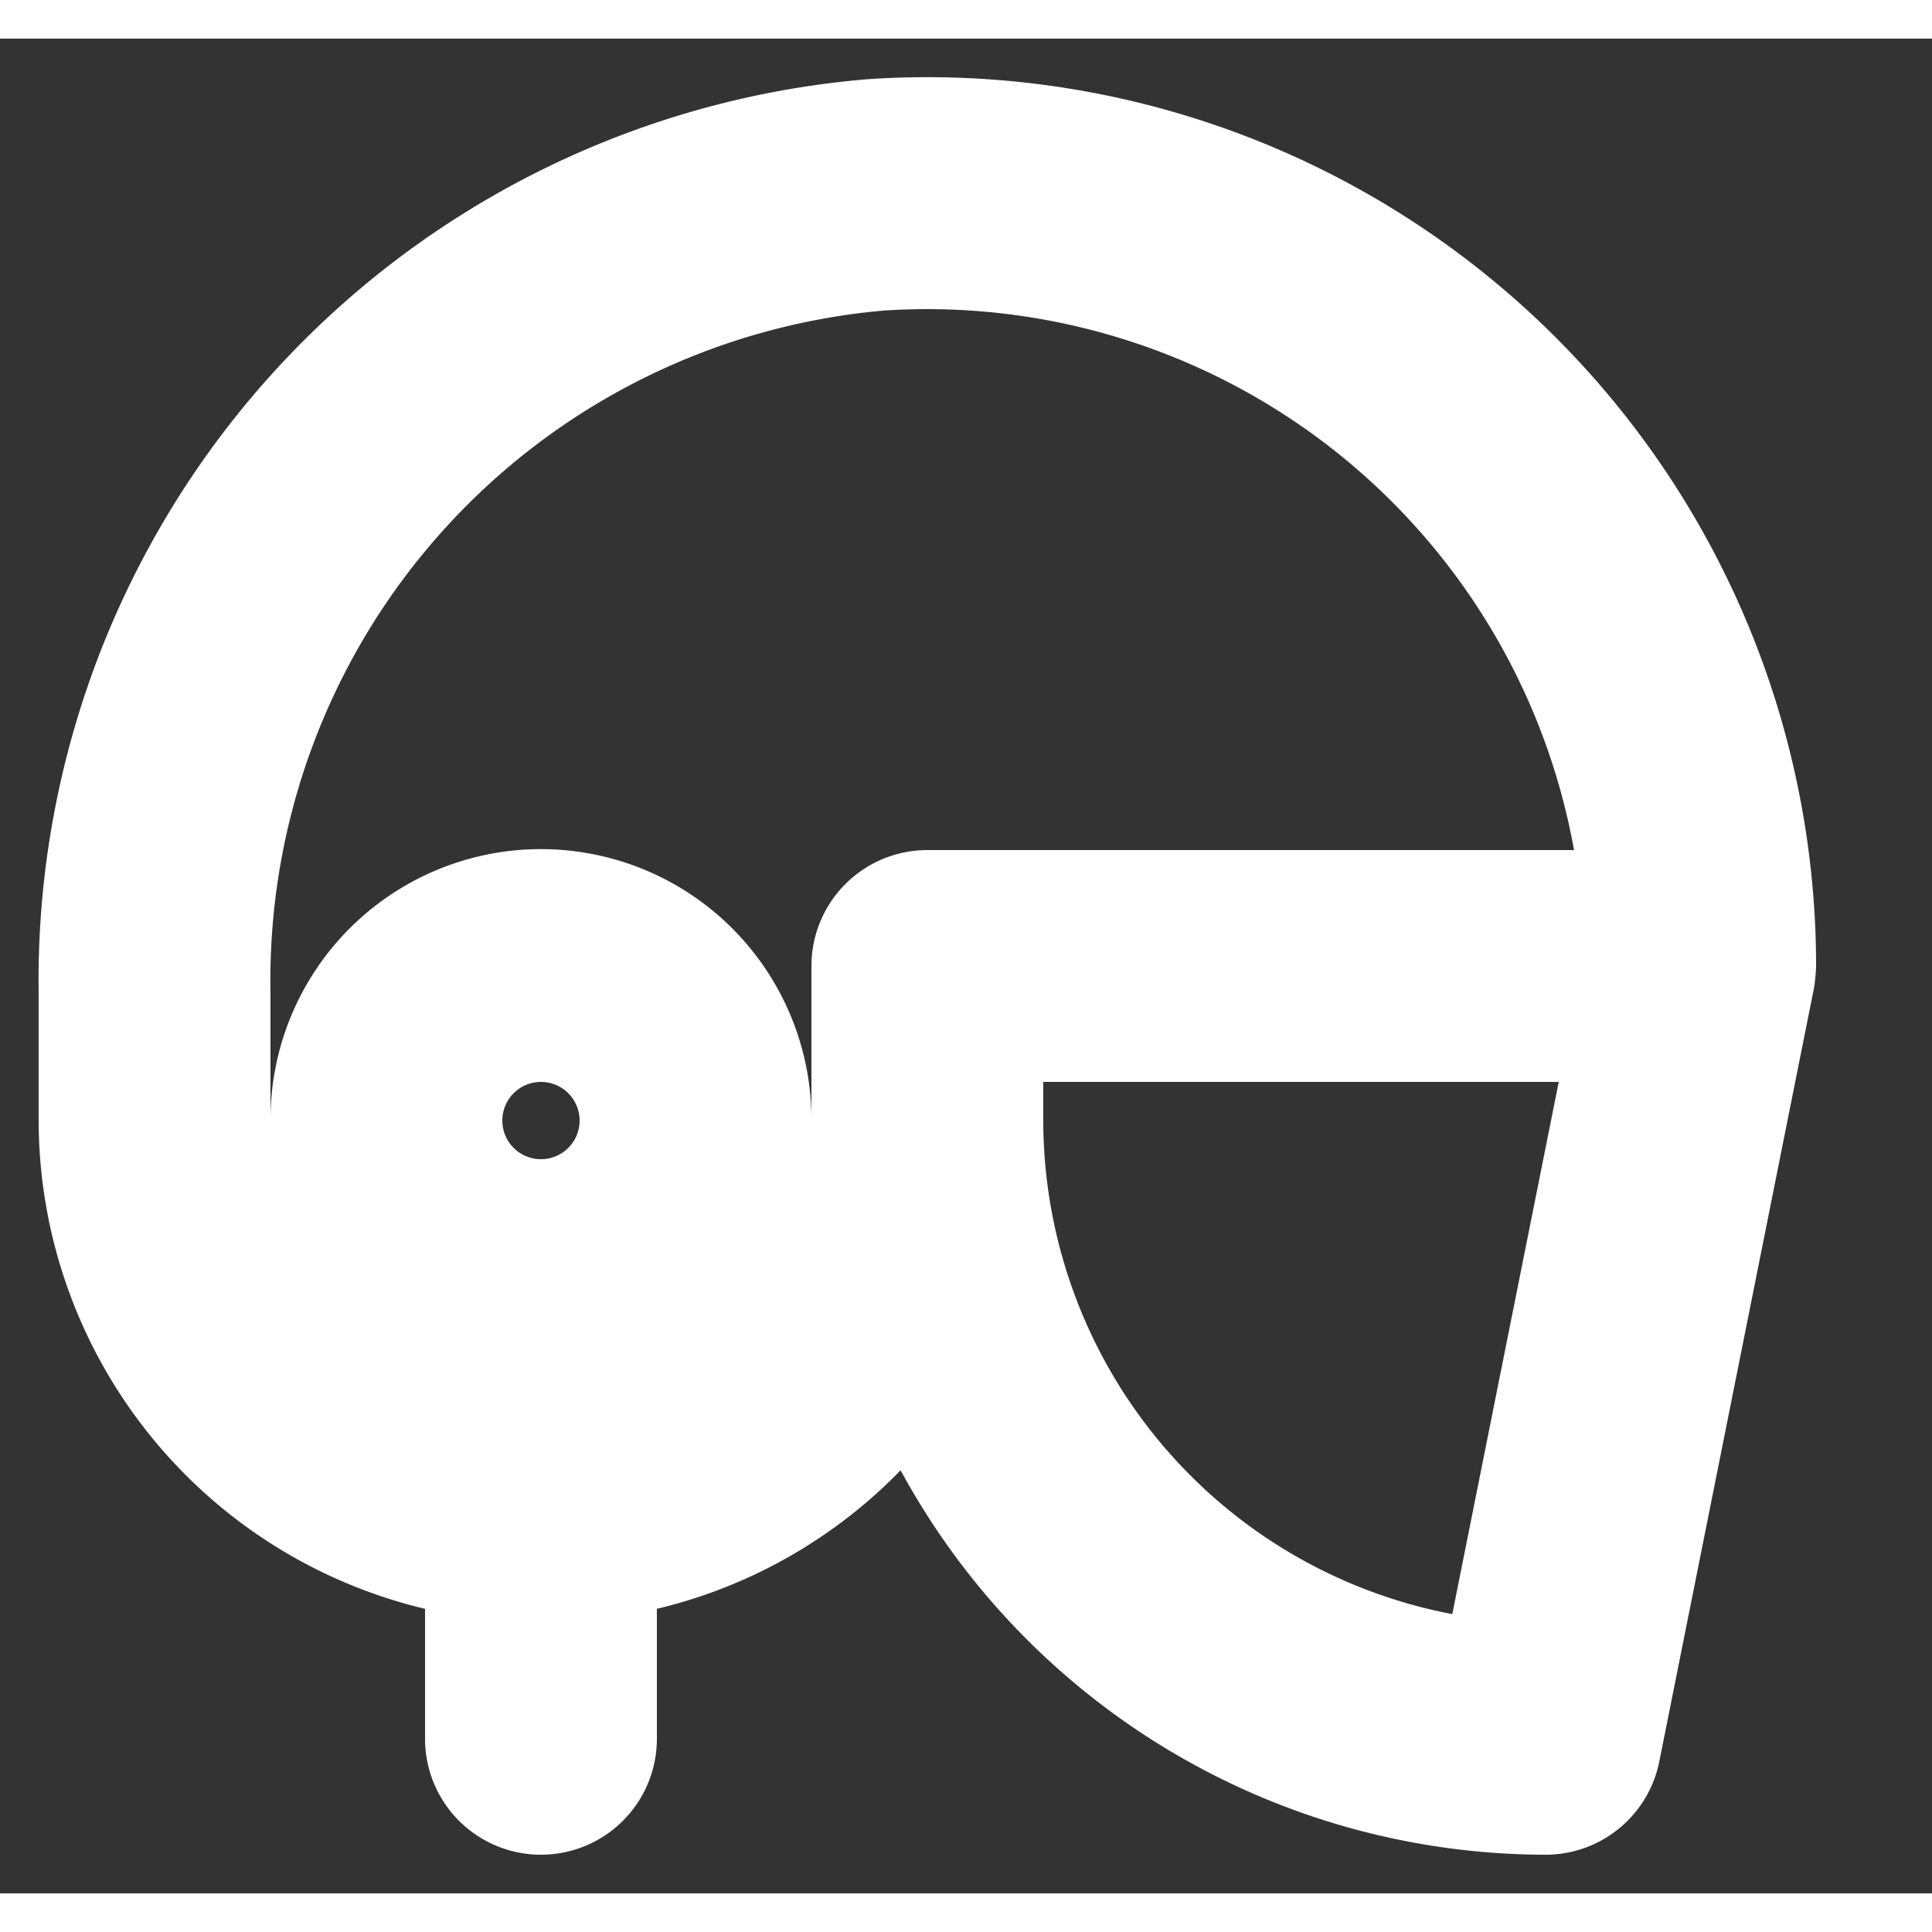 <svg width="36" height="36" fill="#ffffff" viewBox="0 0 25 24" xmlns="http://www.w3.org/2000/svg" stroke="#ffffff">
	<rect x="0" y="0" width="25" height="24" fill="#333333" stroke="none"/>
	<g id="SVGRepo_bgCarrier" stroke-width="0"></g>
	<g id="SVGRepo_tracerCarrier" stroke-linecap="round" stroke-linejoin="round"></g>
	<g id="SVGRepo_iconCarrier">
		<path d="M11.27,1.023A11.2,11.2,0,0,0,1,12.343V14a6.006,6.006,0,0,0,5,5.91V22a1,1,0,0,0,2,0V19.91a5.994,5.994,0,0,0,3.769-2.284A9.008,9.008,0,0,0,20,23a1,1,0,0,0,.98-.8l2-10A1.807,1.807,0,0,0,23,12,11,11,0,0,0,11.27,1.023ZM7,15a1,1,0,1,1,1-1A1,1,0,0,1,7,15Zm12.189,5.953A7.009,7.009,0,0,1,13,14V13h7.78ZM12,11a1,1,0,0,0-1,1v2a4,4,0,0,1-3,3.858V16.816a3,3,0,1,0-2,0v1.042A4,4,0,0,1,3,14V12.343A9.2,9.2,0,0,1,11.4,3.02,9.006,9.006,0,0,1,20.946,11Z"></path>
	</g>
</svg>
